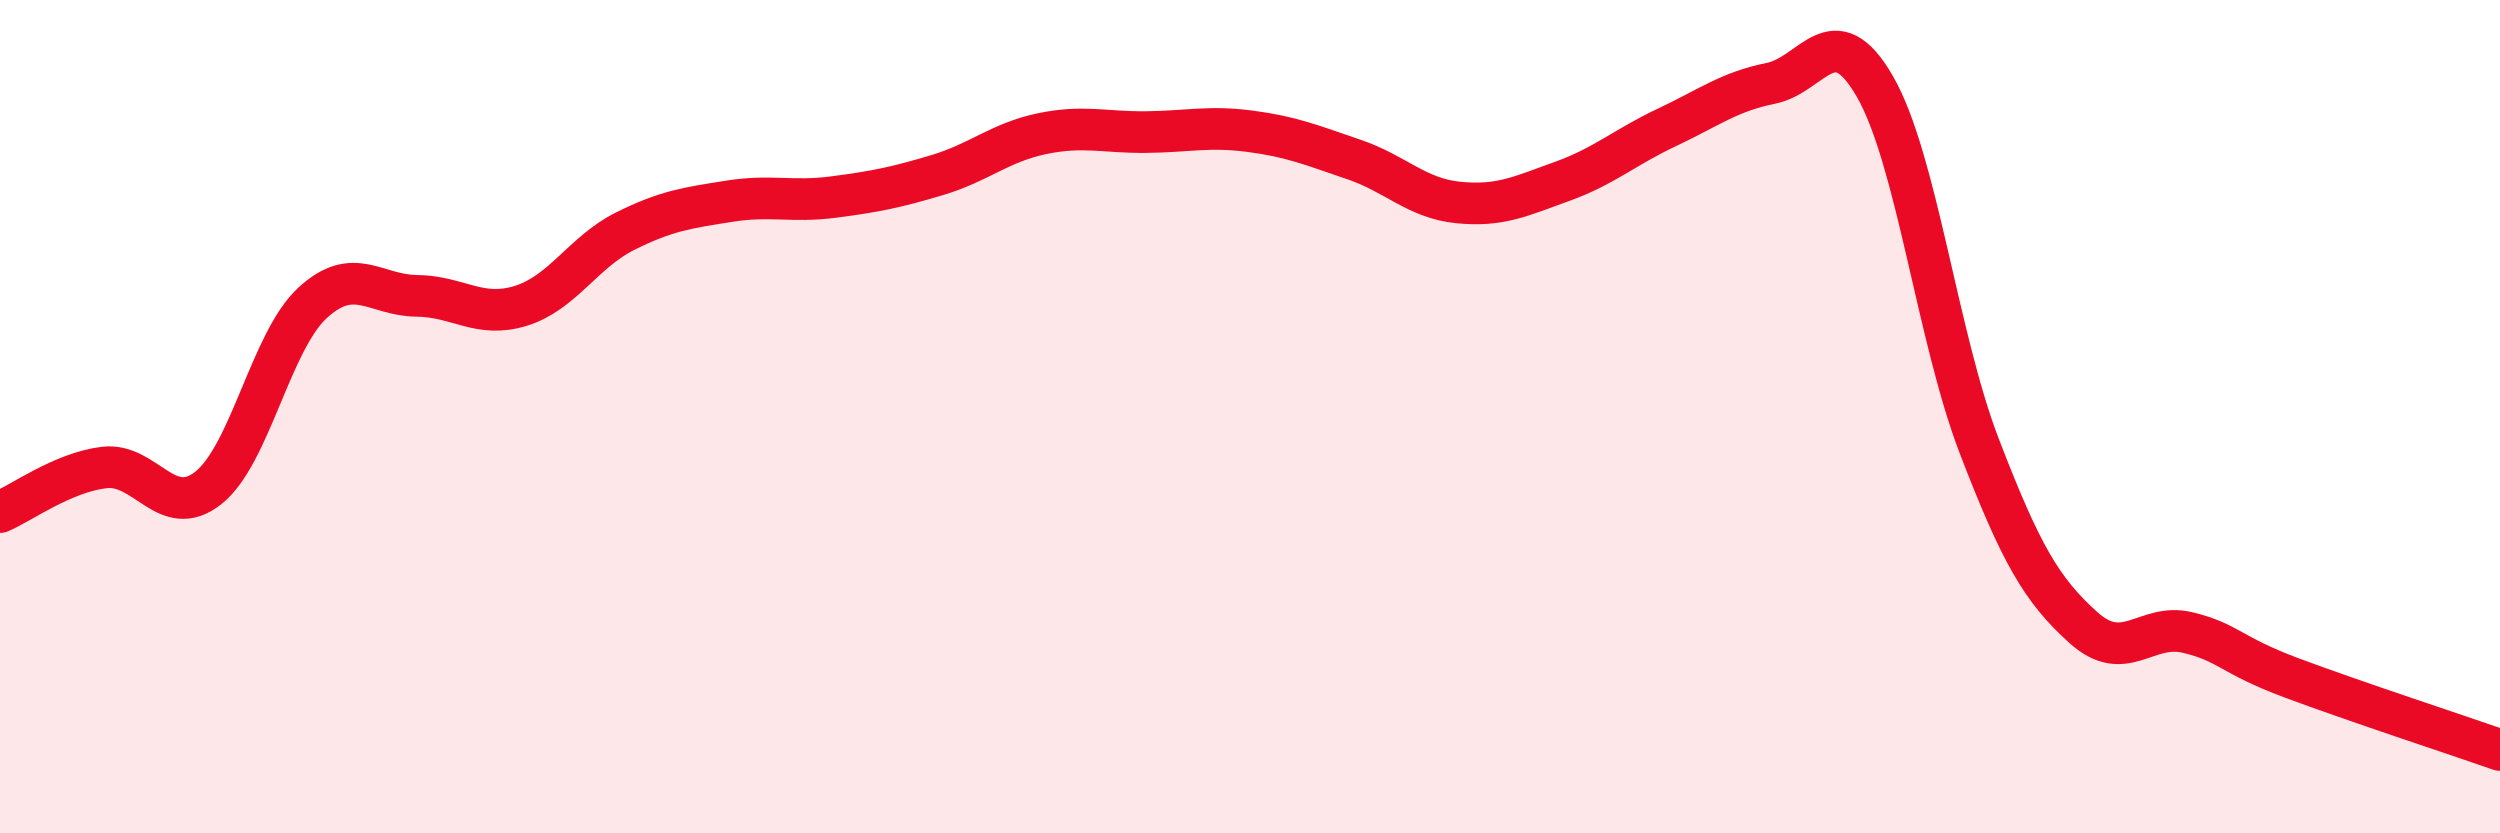 
    <svg width="60" height="20" viewBox="0 0 60 20" xmlns="http://www.w3.org/2000/svg">
      <path
        d="M 0,12.29 C 0.5,12.08 1.5,11.34 2.5,11.22 C 3.5,11.1 4,12.5 5,11.71 C 6,10.92 6.5,8.19 7.5,7.27 C 8.5,6.35 9,7.09 10,7.1 C 11,7.11 11.5,7.65 12.5,7.34 C 13.5,7.03 14,6.05 15,5.55 C 16,5.05 16.5,4.99 17.5,4.83 C 18.5,4.67 19,4.86 20,4.73 C 21,4.6 21.5,4.5 22.5,4.2 C 23.5,3.9 24,3.42 25,3.21 C 26,3 26.5,3.18 27.5,3.17 C 28.5,3.16 29,3.02 30,3.15 C 31,3.28 31.5,3.49 32.5,3.83 C 33.5,4.17 34,4.76 35,4.86 C 36,4.96 36.5,4.71 37.5,4.35 C 38.5,3.99 39,3.53 40,3.06 C 41,2.59 41.5,2.2 42.5,2 C 43.5,1.8 44,0.34 45,2.08 C 46,3.82 46.5,8.1 47.5,10.7 C 48.5,13.3 49,14.16 50,15.06 C 51,15.96 51.5,14.94 52.5,15.18 C 53.5,15.42 53.5,15.71 55,16.27 C 56.5,16.83 59,17.65 60,18L60 20L0 20Z"
        fill="#EB0A25"
        opacity="0.1"
        stroke-linecap="round"
        stroke-linejoin="round"
      />
      <path
        d="M 0,12.29 C 0.5,12.08 1.5,11.34 2.5,11.22 C 3.5,11.1 4,12.5 5,11.71 C 6,10.92 6.5,8.19 7.5,7.27 C 8.5,6.35 9,7.09 10,7.1 C 11,7.11 11.5,7.65 12.5,7.34 C 13.5,7.03 14,6.05 15,5.55 C 16,5.05 16.5,4.99 17.5,4.83 C 18.5,4.67 19,4.86 20,4.73 C 21,4.6 21.5,4.5 22.5,4.2 C 23.5,3.9 24,3.42 25,3.21 C 26,3 26.5,3.18 27.5,3.17 C 28.5,3.16 29,3.02 30,3.15 C 31,3.28 31.5,3.49 32.5,3.83 C 33.5,4.17 34,4.76 35,4.86 C 36,4.96 36.5,4.71 37.5,4.35 C 38.5,3.99 39,3.53 40,3.06 C 41,2.59 41.5,2.2 42.5,2 C 43.5,1.8 44,0.34 45,2.08 C 46,3.82 46.5,8.1 47.5,10.7 C 48.5,13.3 49,14.16 50,15.06 C 51,15.96 51.5,14.94 52.5,15.18 C 53.5,15.42 53.5,15.71 55,16.27 C 56.5,16.83 59,17.65 60,18"
        stroke="#EB0A25"
        stroke-width="1"
        fill="none"
        stroke-linecap="round"
        stroke-linejoin="round"
      />
    </svg>
  